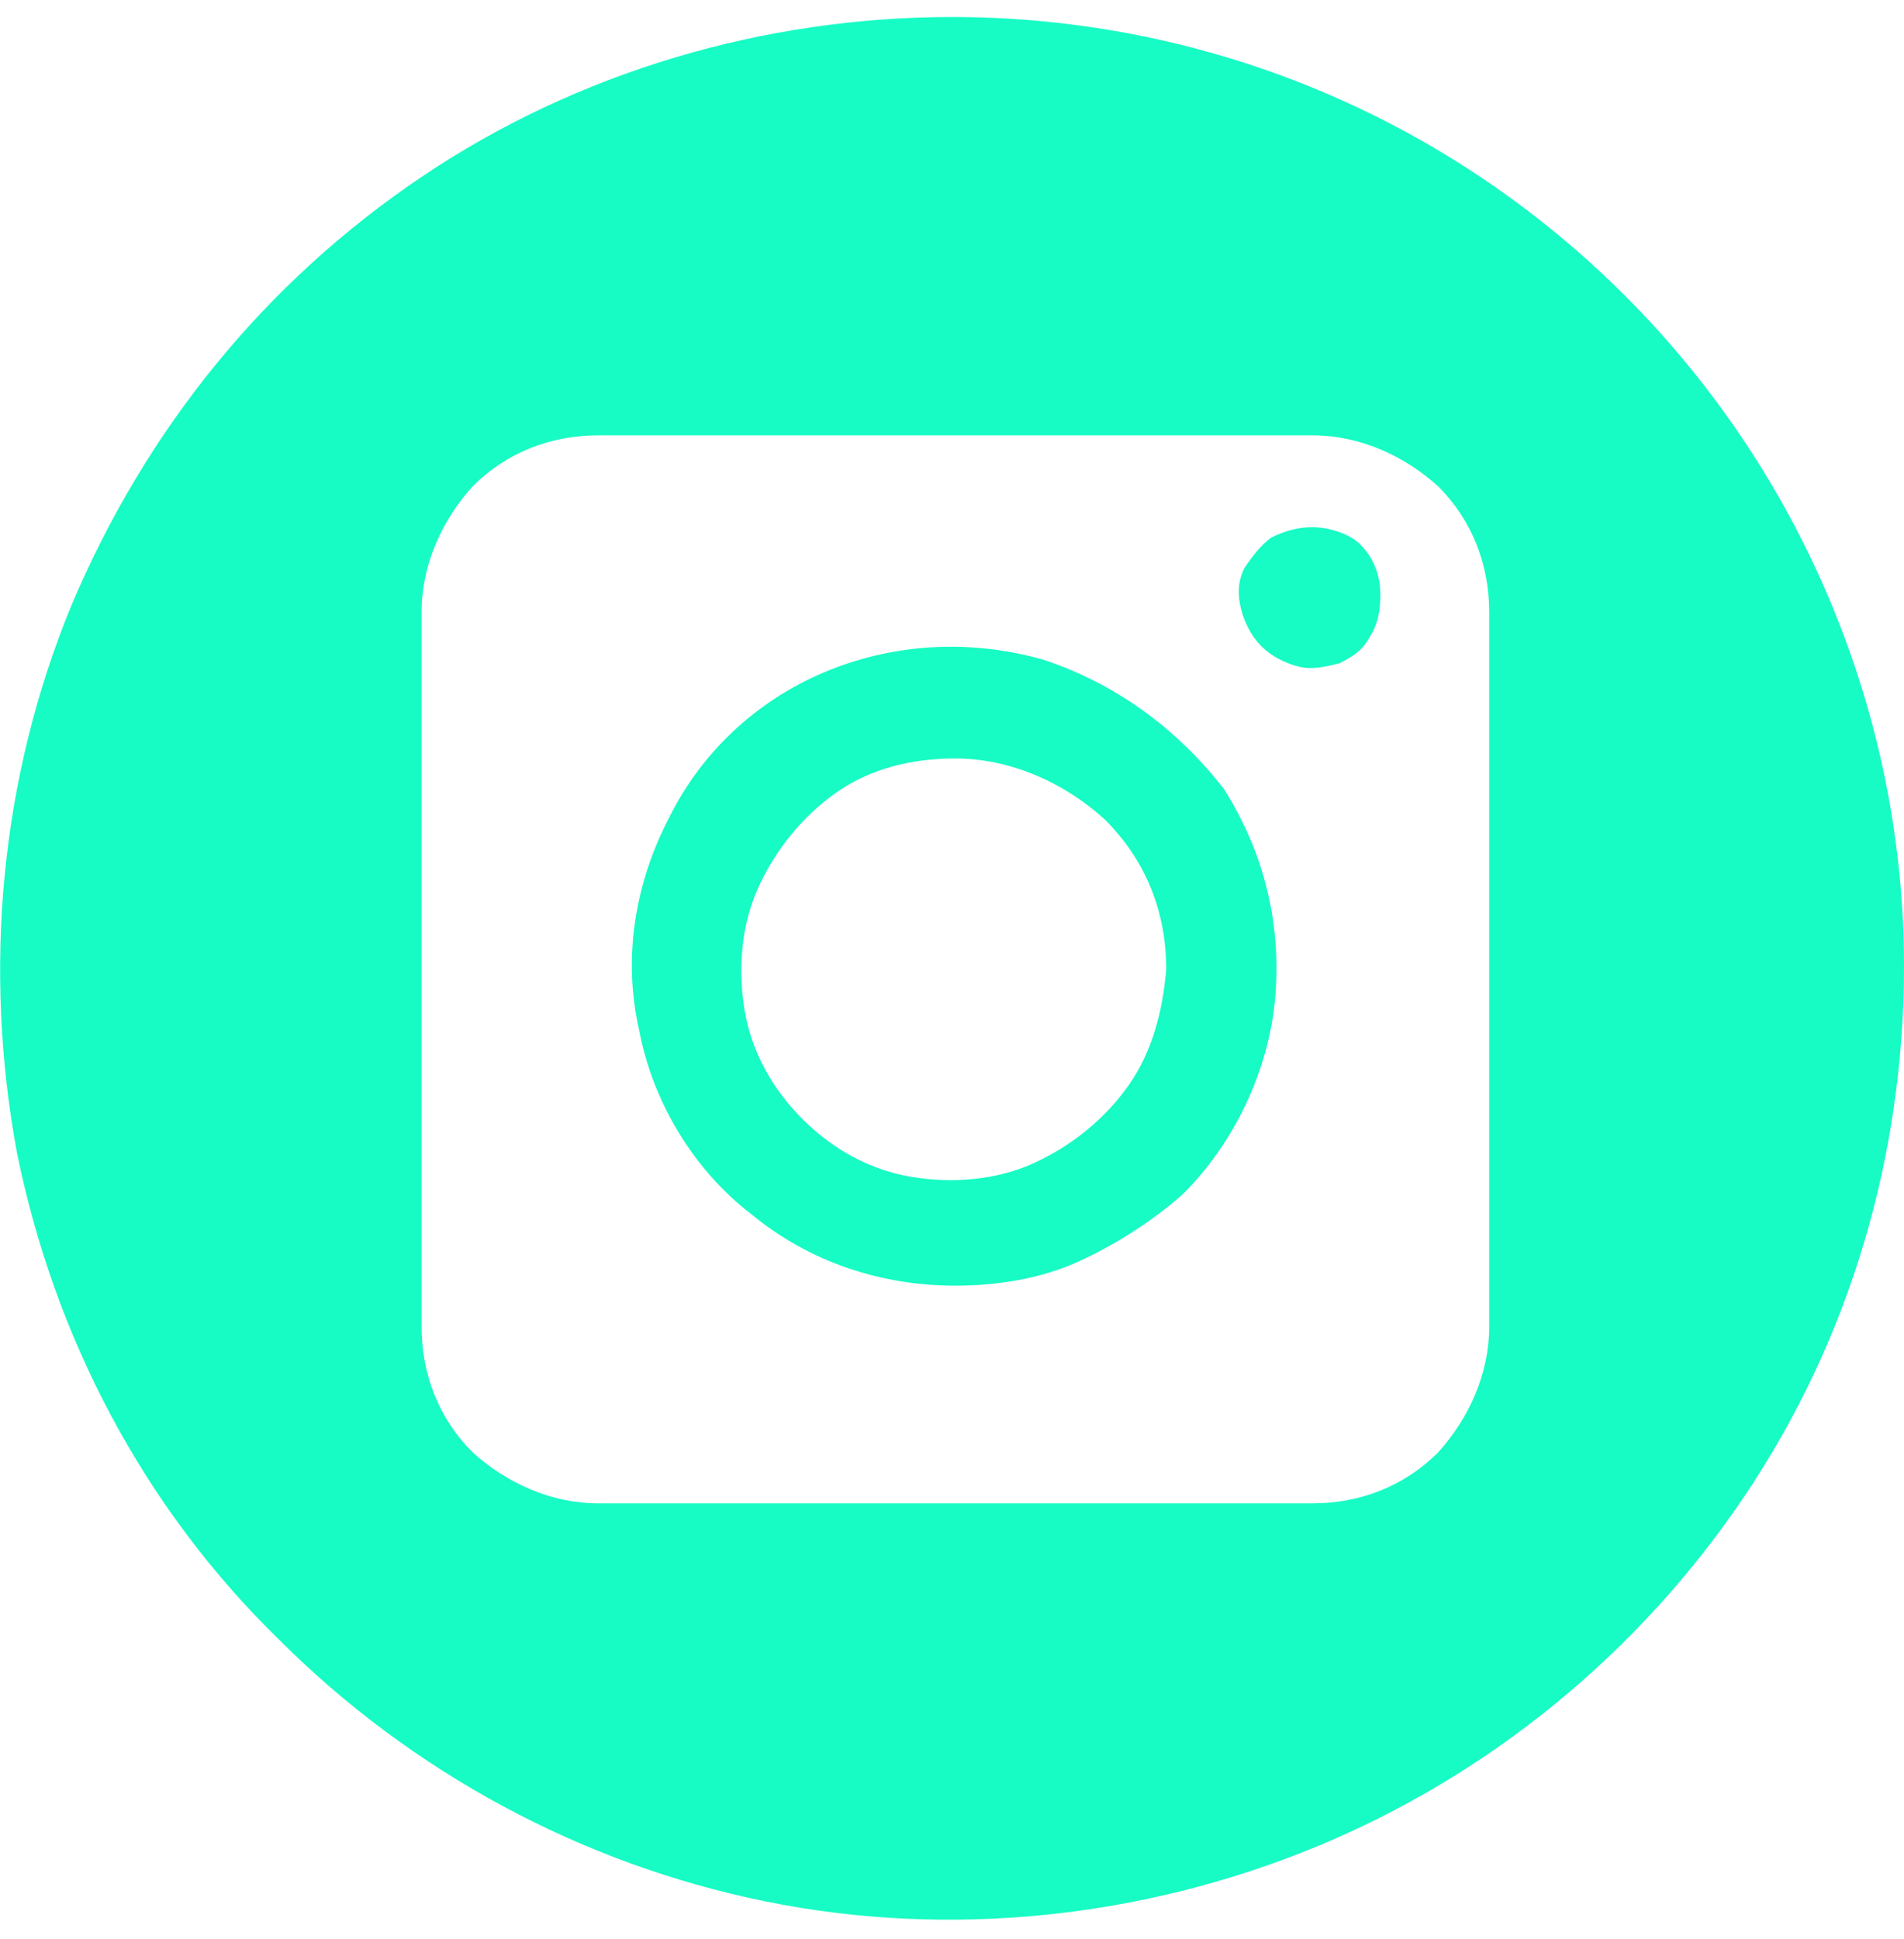 <?xml version="1.0" encoding="utf-8"?>
<!-- Generator: Adobe Illustrator 27.8.0, SVG Export Plug-In . SVG Version: 6.00 Build 0)  -->
<svg version="1.1" id="Layer_1" xmlns="http://www.w3.org/2000/svg" xmlns:xlink="http://www.w3.org/1999/xlink" x="0px" y="0px"
	 viewBox="0 0 56 57" style="enable-background:new 0 0 56 57;" xml:space="preserve">
<style type="text/css">
	.st0{fill:#17FCC4;}
</style>
<path class="st0" d="M47.8,8.7C42.5,3.4,35.4,0.5,28,0.5c-5.5,0-11,1.6-15.6,4.7C7.8,8.3,4.3,12.6,2.1,17.8
	C0,22.9-0.5,28.5,0.5,33.9c1.1,5.4,3.7,10.4,7.7,14.3c3.9,3.9,8.9,6.6,14.3,7.7c5.4,1.1,11.1,0.5,16.2-1.6
	c5.1-2.1,9.5-5.7,12.6-10.3c3.1-4.6,4.7-10,4.7-15.6C56,21,53,13.9,47.8,8.7z M43.8,39c0,1.4-0.6,2.7-1.5,3.7c-1,1-2.3,1.5-3.7,1.5
	h-21c-1.4,0-2.7-0.6-3.7-1.5c-1-1-1.5-2.3-1.5-3.7v-21c0-1.4,0.6-2.7,1.5-3.7c1-1,2.3-1.5,3.7-1.5h21c1.4,0,2.7,0.6,3.7,1.5
	c1,1,1.5,2.3,1.5,3.7V39z"/>
<path class="st0" d="M30.7,19.4c-2.1-0.6-4.3-0.5-6.3,0.3c-2,0.8-3.7,2.3-4.7,4.3c-1,1.9-1.4,4.1-0.9,6.3c0.4,2.1,1.6,4.1,3.3,5.4
	c1.7,1.4,3.8,2.1,6,2.1c1.2,0,2.5-0.2,3.6-0.7c1.1-0.5,2.2-1.2,3.1-2c1.5-1.5,2.5-3.6,2.7-5.7c0.2-2.2-0.3-4.3-1.5-6.2
	C34.6,21.4,32.8,20.1,30.7,19.4z M33.2,31.9c-0.7,1-1.7,1.8-2.8,2.3c-1.1,0.5-2.4,0.6-3.6,0.4c-1.2-0.2-2.3-0.8-3.2-1.7
	c-0.9-0.9-1.5-2-1.7-3.2c-0.2-1.2-0.1-2.5,0.4-3.6c0.5-1.1,1.3-2.1,2.3-2.8c1-0.7,2.2-1,3.5-1c1.6,0,3.2,0.7,4.4,1.8
	c1.2,1.2,1.8,2.7,1.8,4.4C34.2,29.7,33.9,30.9,33.2,31.9z"/>
<path class="st0" d="M38.6,15.5c-0.4,0-0.8,0.1-1.2,0.3c-0.3,0.2-0.6,0.6-0.8,0.9c-0.2,0.4-0.2,0.8-0.1,1.2c0.1,0.4,0.3,0.8,0.6,1.1
	c0.3,0.3,0.7,0.5,1.1,0.6c0.4,0.1,0.8,0,1.2-0.1c0.4-0.2,0.7-0.4,0.9-0.8c0.2-0.3,0.3-0.7,0.3-1.2c0-0.6-0.2-1.1-0.6-1.5
	C39.7,15.7,39.1,15.5,38.6,15.5z"/>
</svg>

